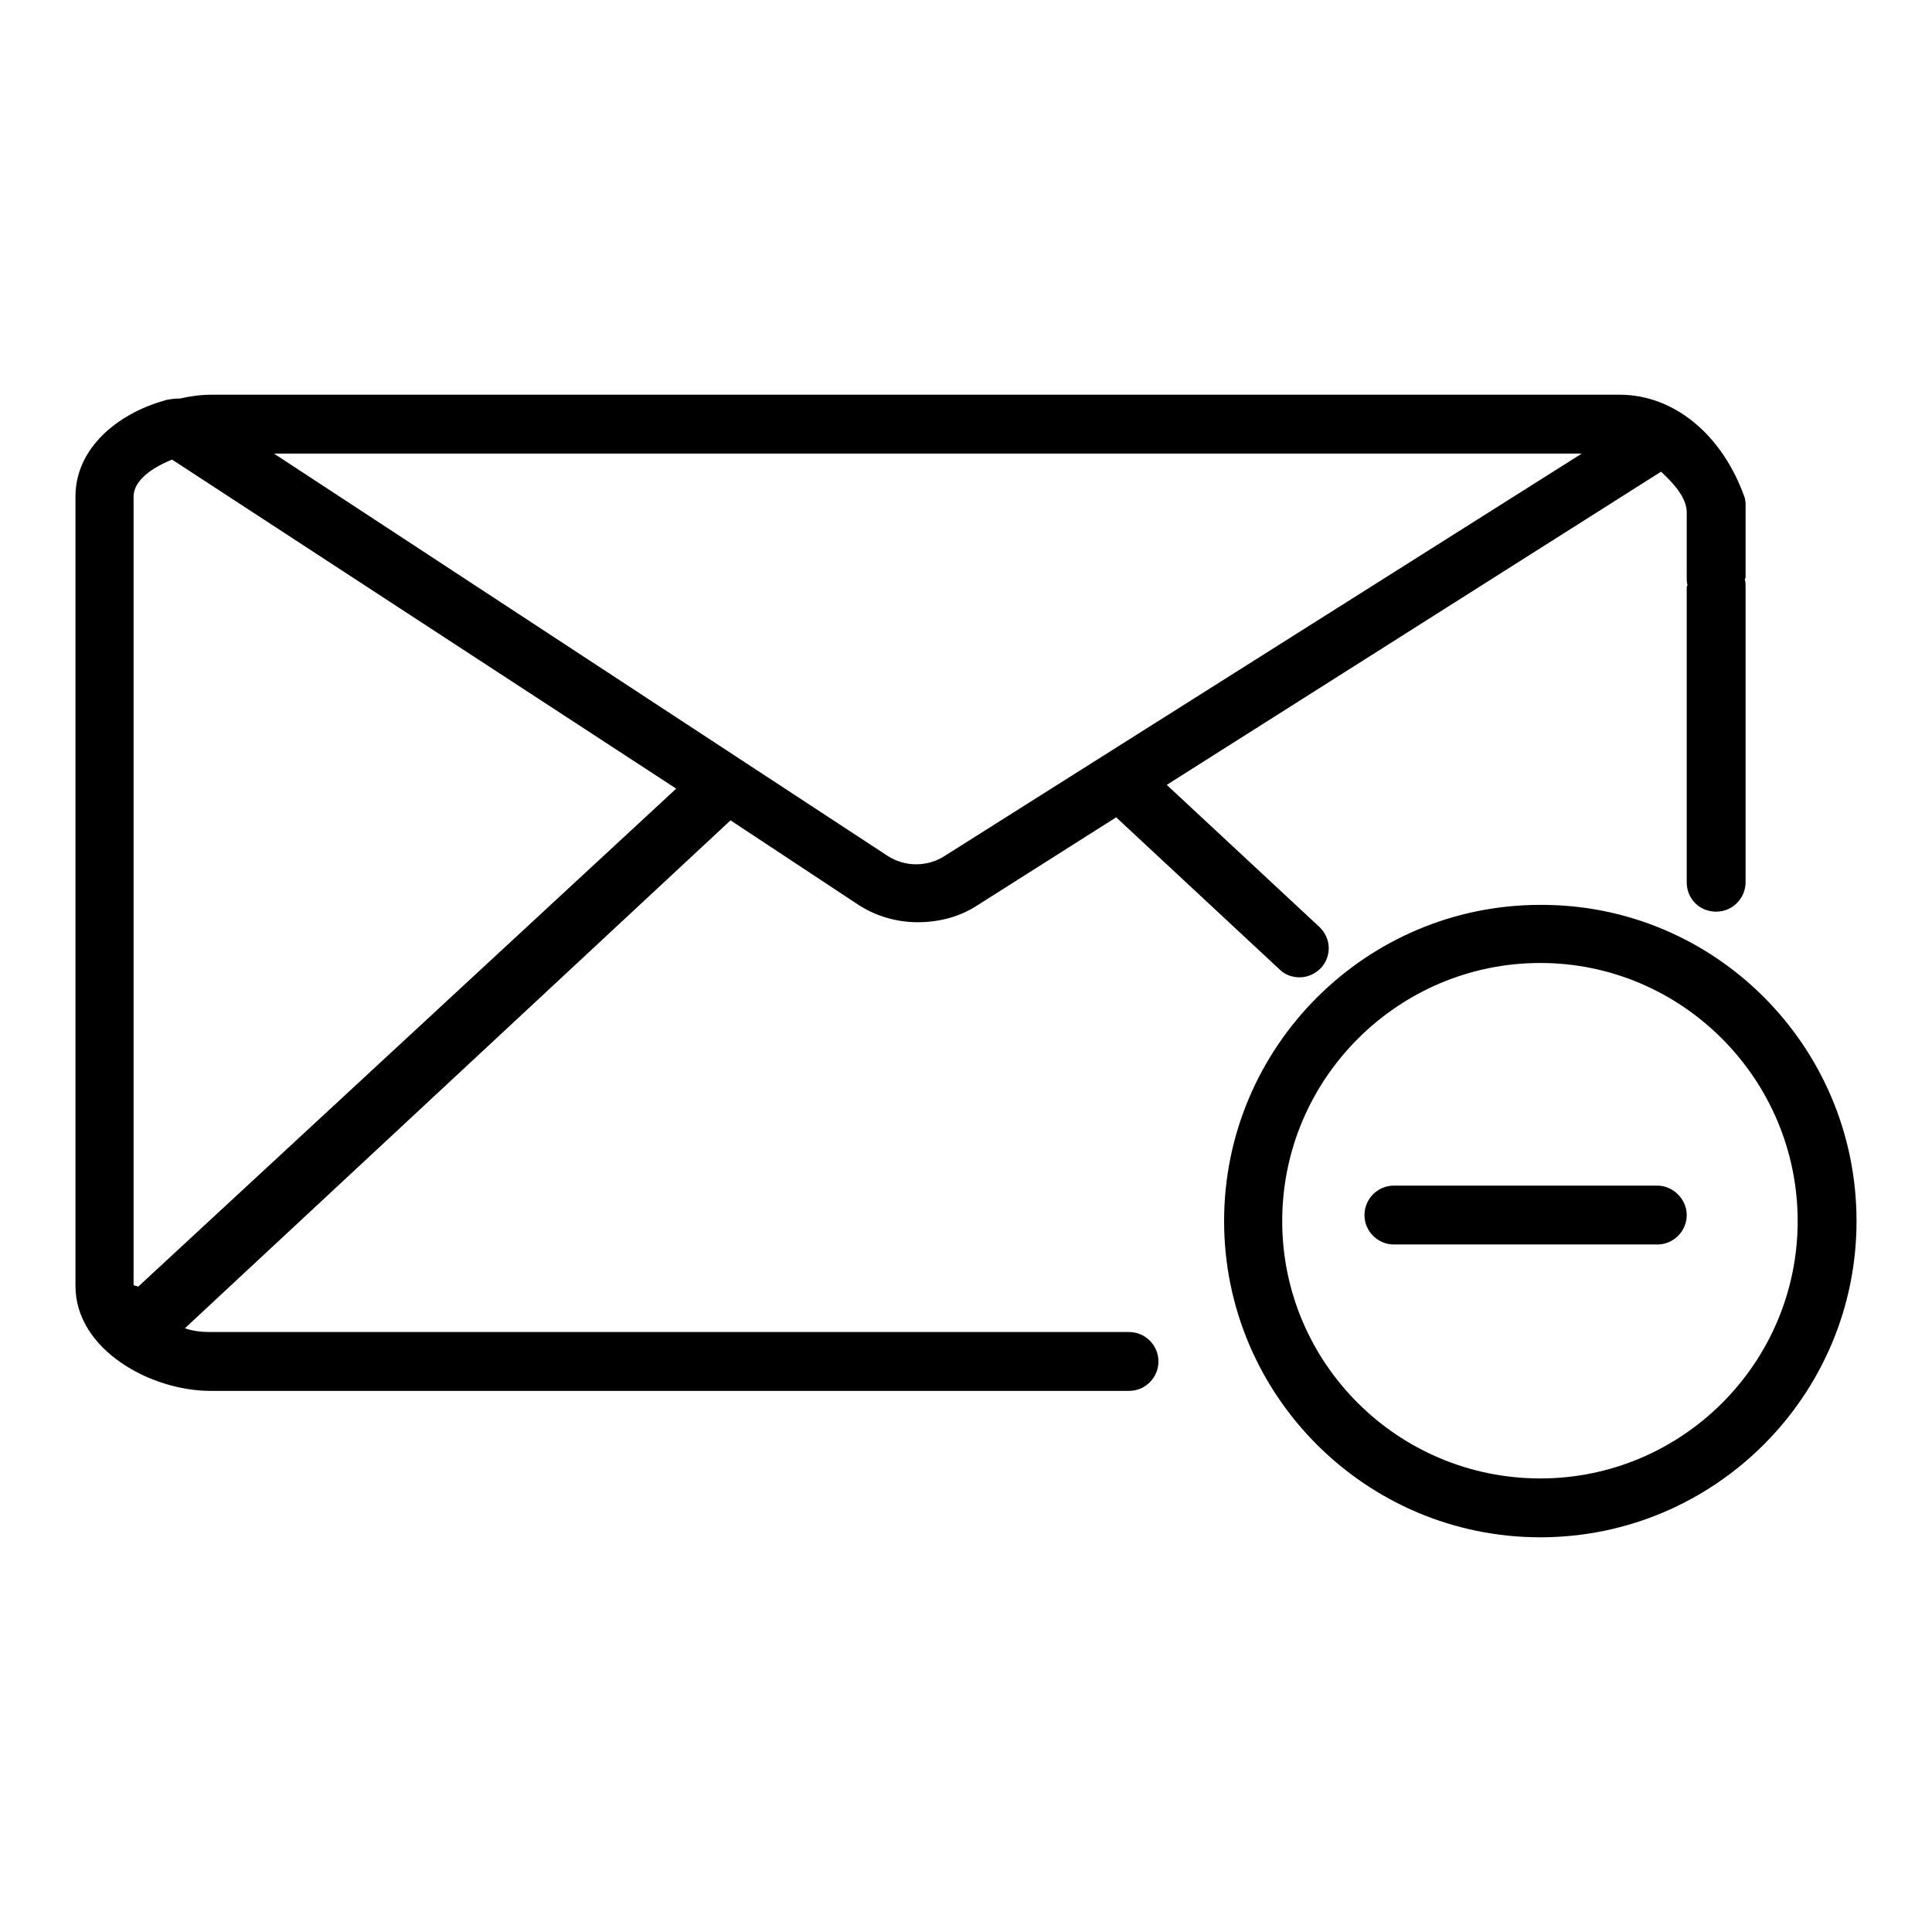 <?xml version="1.0" encoding="utf-8"?>
<!-- Svg Vector Icons : http://www.onlinewebfonts.com/icon -->
<!DOCTYPE svg PUBLIC "-//W3C//DTD SVG 1.1//EN" "http://www.w3.org/Graphics/SVG/1.1/DTD/svg11.dtd">
<svg version="1.1" xmlns="http://www.w3.org/2000/svg" xmlns:xlink="http://www.w3.org/1999/xlink" x="0px" y="0px" viewBox="0 0 256 256" enable-background="new 0 0 256 256" xml:space="preserve">
<g> <path fill="#000000" d="M223.5,161c0,2.1-1.7,3.9-3.9,3.9h-34.9c-2.1,0-3.9-1.7-3.9-3.9c0-2.1,1.7-3.9,3.9-3.9h34.9 C221.7,157.1,223.5,158.9,223.5,161z M153.5,180.4c0,2.1-1.7,3.9-3.9,3.9H27.9c-8,0-17.9-5.5-17.9-13.9V65.8 c0-6.5,5.7-11,11.7-12.7c0.5-0.2,1.6-0.3,2.2-0.3c1.3-0.3,2.7-0.5,4.1-0.5h186.6c7.3,0,13.7,5.4,16.6,13.7l0.1,0.6v9.9 c0,0.1-0.1,0.2-0.1,0.3c0.1,0.3,0.1,0.6,0.1,1v39.1c0,2.1-1.7,3.9-3.9,3.9s-3.9-1.7-3.9-3.9V77.8c0-0.1,0.1-0.2,0.1-0.3 c-0.1-0.3-0.1-0.6-0.1-1v-8.6c0-2-1.8-3.9-3.4-5.4l-65.5,41.5l20.2,18.8c1.6,1.5,1.7,3.9,0.2,5.5c-0.8,0.8-1.8,1.2-2.8,1.2 c-0.9,0-1.9-0.3-2.6-1l-21.7-20.2l-18.3,11.6c-2.4,1.6-5.2,2.3-8,2.3c-2.8,0-5.6-0.8-8-2.4l-16.8-11.1L24.5,176 c1.1,0.4,2.3,0.5,3.4,0.5h121.7C151.8,176.5,153.5,178.3,153.5,180.4z M209.6,60.1H36.3l81.3,53.3c2.3,1.5,5.3,1.5,7.6,0 L209.6,60.1z M17.8,170.3c0,0.1,0.5,0.1,0.5,0.2l71.3-66L22.8,60.9c-2.5,1-5.1,2.7-5.1,4.9V170.3z M246,161.8 c0,23.1-18.8,41.9-41.9,41.9c-23.1,0-41.9-18.8-41.9-41.9c0-23.1,18.8-41.9,41.9-41.9C227.2,119.8,246,138.6,246,161.8z  M238.2,161.8c0-18.8-15.3-34.2-34.1-34.2c-18.8,0-34.2,15.3-34.2,34.2c0,18.8,15.3,34.1,34.2,34.1 C222.9,195.9,238.2,180.6,238.2,161.8z"/></g>
</svg>